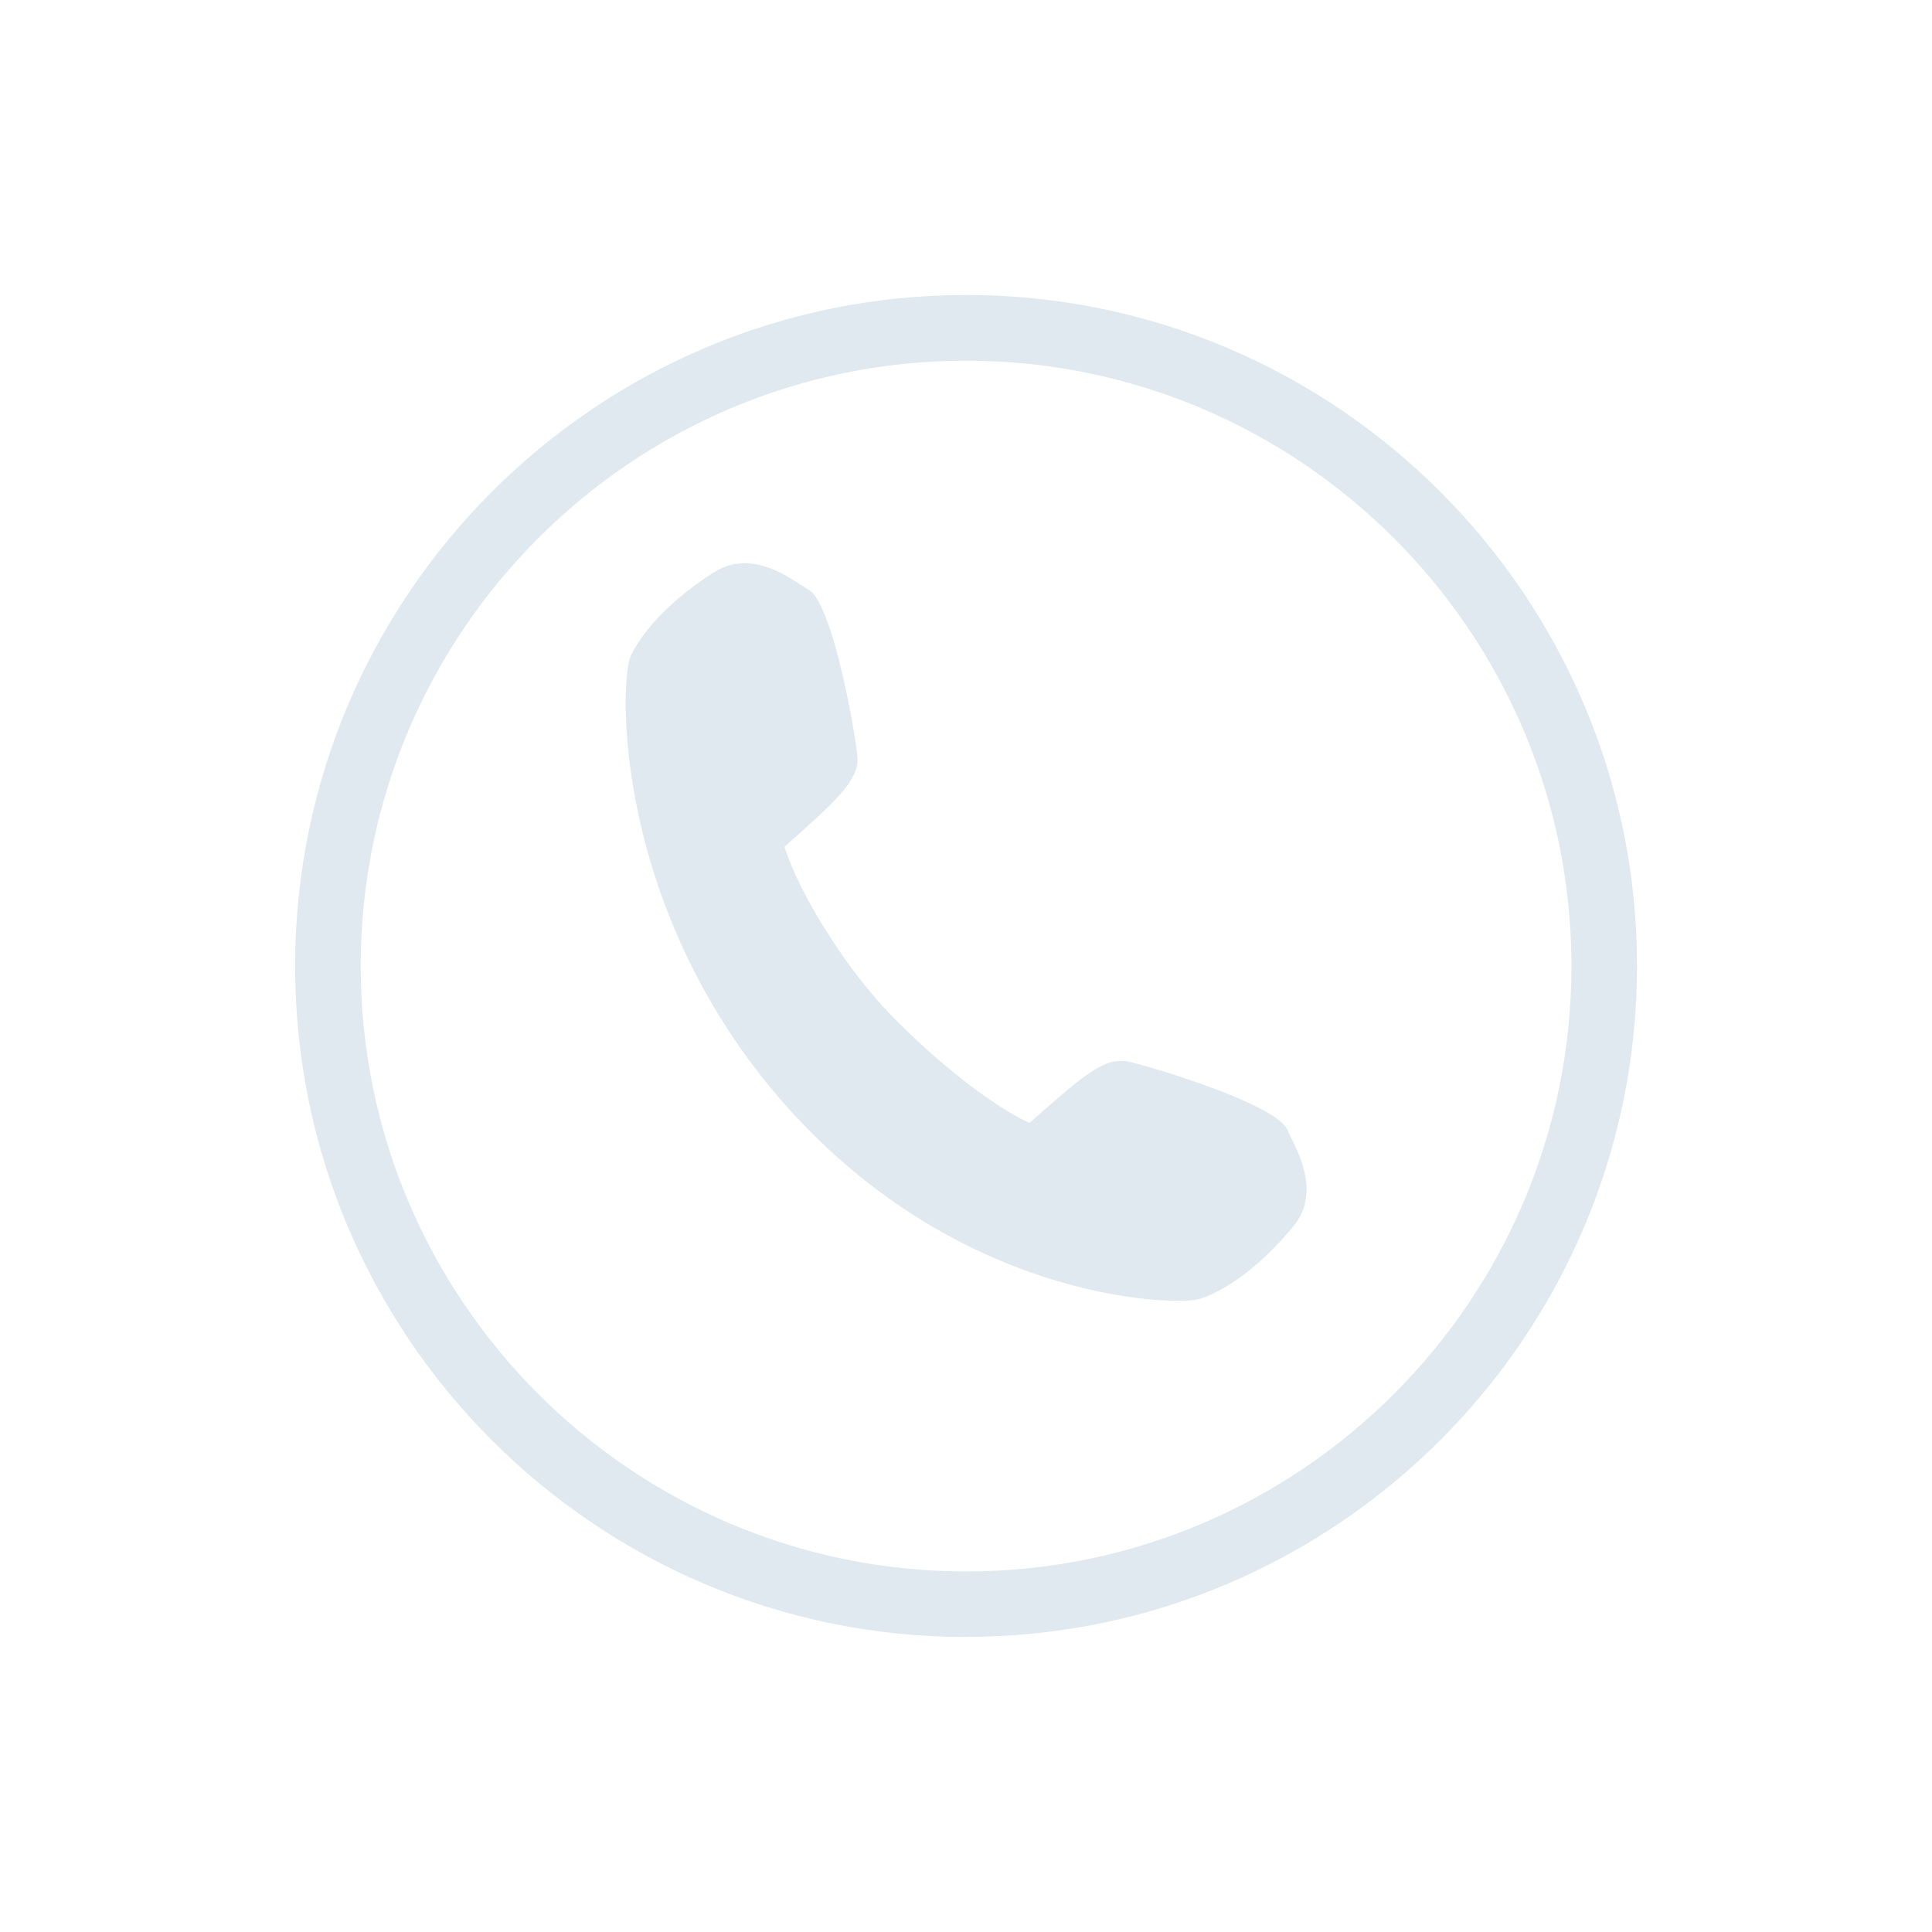 <?xml version="1.0" encoding="UTF-8"?>
<svg id="Layer_1" data-name="Layer 1" xmlns="http://www.w3.org/2000/svg" viewBox="0 0 141.73 141.73">
  <defs>
    <style>
      .cls-1 {
        fill: #dfe9ef;
      }
    </style>
  </defs>
  <path class="cls-1" d="M70.87,120.09c-27.14,0-49.22-22.08-49.22-49.22S43.73,21.64,70.87,21.64s49.22,22.08,49.22,49.22-22.08,49.22-49.22,49.22Zm0-93.63c-24.49,0-44.41,19.92-44.41,44.41s19.92,44.41,44.41,44.41,44.41-19.92,44.41-44.41-19.92-44.41-44.41-44.41Z"/>
  <path class="cls-1" d="M94.72,83.48l-.28-.6c-.84-1.98-11.17-5.01-12.02-5.06l-.69,.05c-1.41,.29-2.95,1.62-6.21,4.51-3.67-1.7-8.69-6.22-11.06-8.89-2.56-2.89-5.76-7.74-6.91-11.37,3.71-3.29,5.26-4.72,5.36-6.31,.05-.85-1.72-11.46-3.58-12.54l-.56-.35c-1.18-.77-2.98-1.92-4.97-1.52-.48,.1-.95,.29-1.39,.56-1.34,.84-4.62,3.12-6.11,6.09-.92,1.85-1.34,18.74,11.32,33.02,12.51,14.11,27.93,14.73,30.25,14.25h.06s.2-.07,.2-.07c3.13-1.12,5.78-4.1,6.78-5.33,1.84-2.27,.53-4.98-.18-6.43Z"/>
</svg>